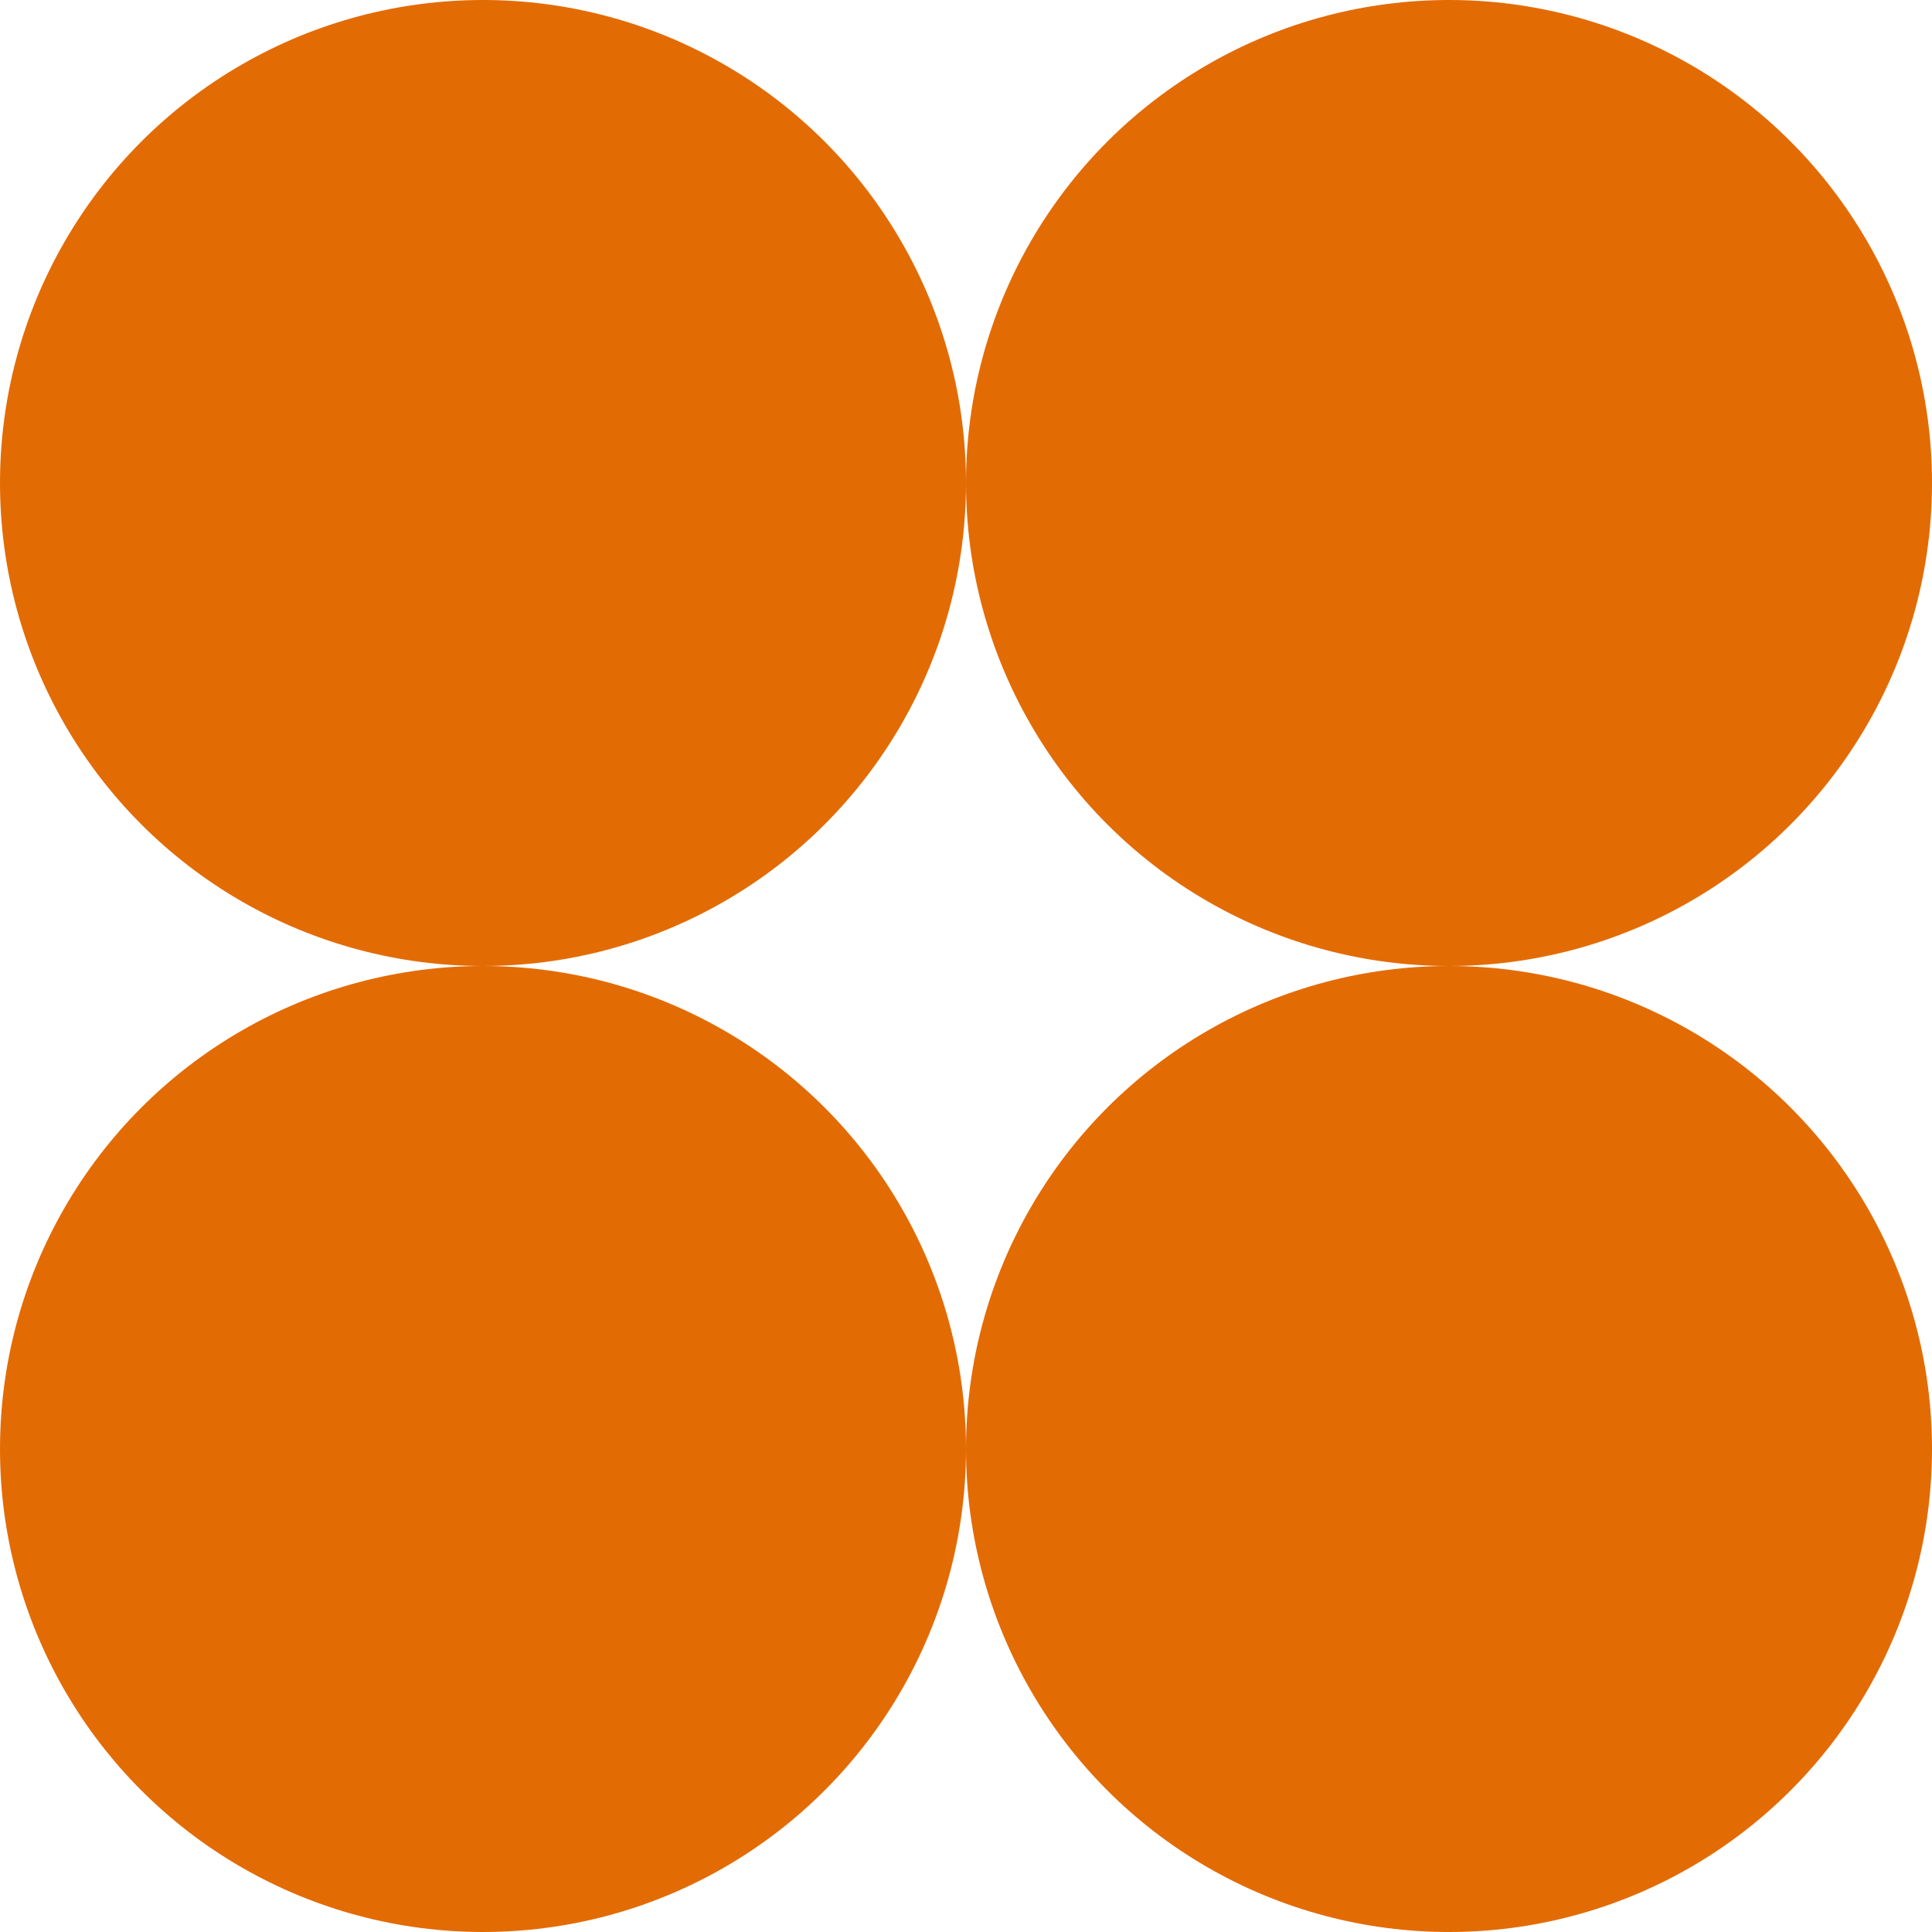 <svg width="40" height="40" viewBox="0 0 40 40" fill="none" xmlns="http://www.w3.org/2000/svg">
<circle cx="10" cy="30" r="10" fill="#E36B03"/>
<circle cx="10" cy="10" r="10" fill="#E36B03"/>
<circle cx="30" cy="30" r="10" fill="#E36B03"/>
<circle cx="30" cy="10" r="10" fill="#E36B03"/>
</svg>
